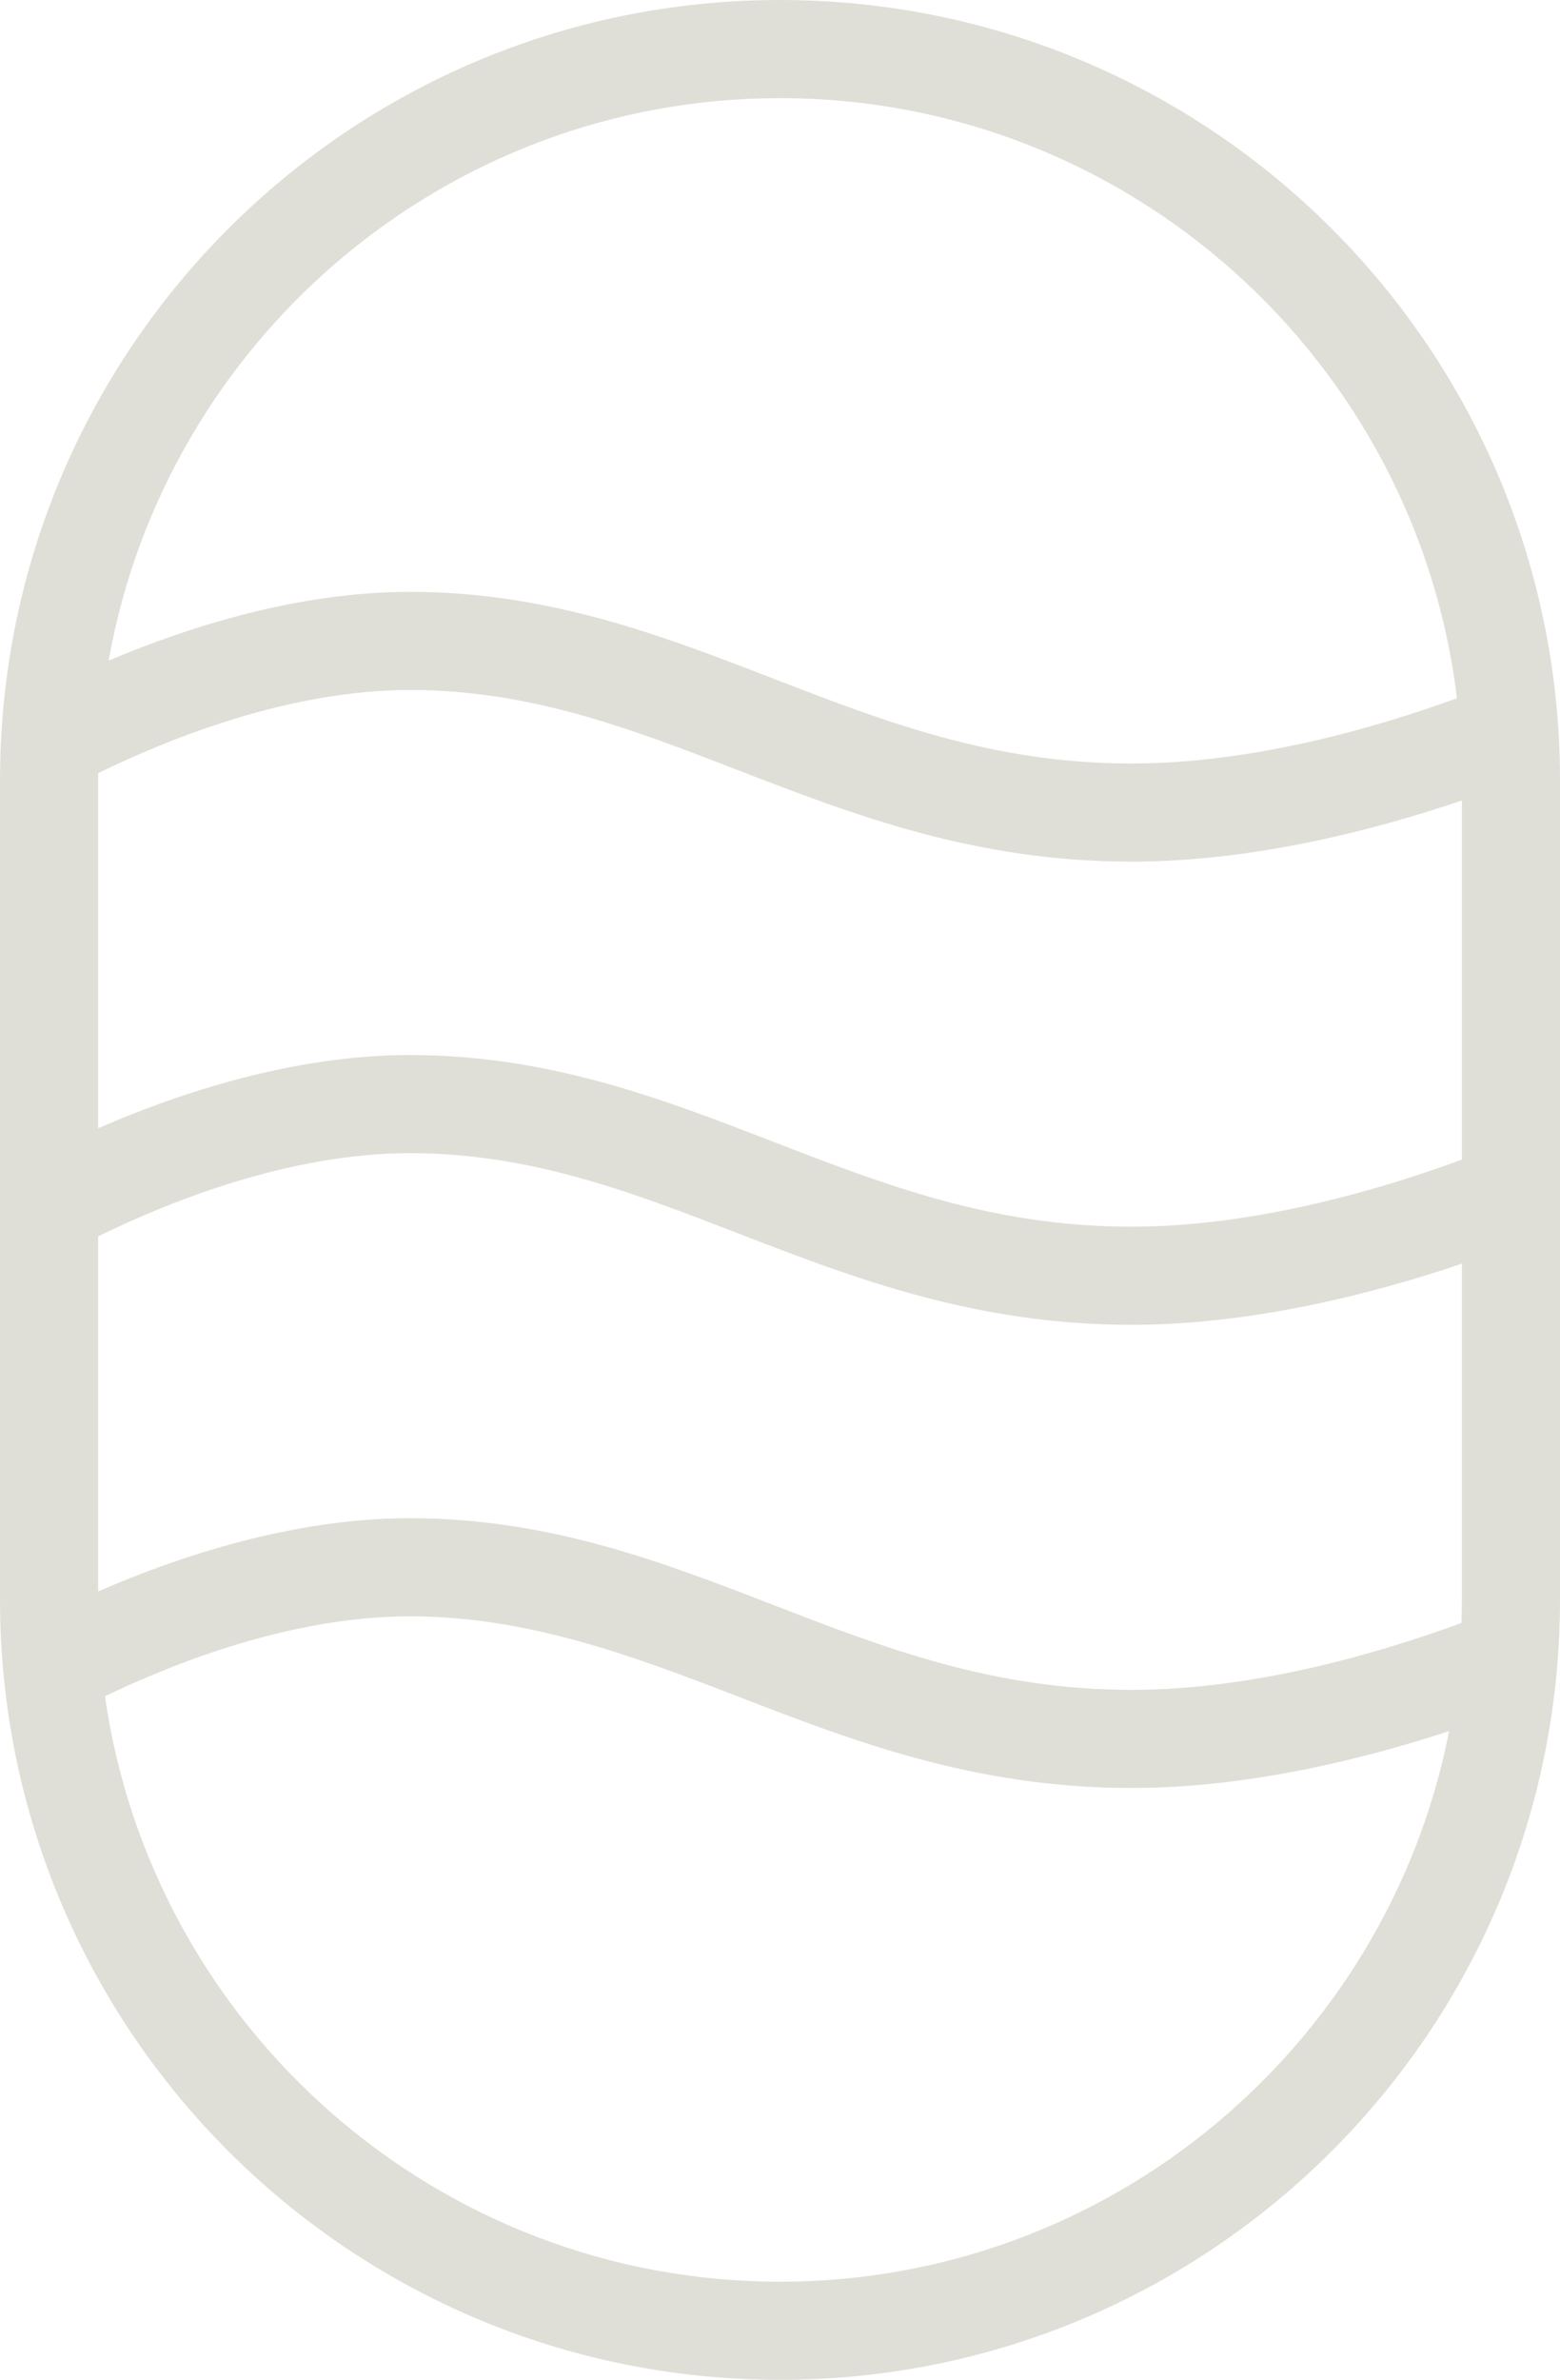 <?xml version="1.0" encoding="UTF-8"?>
<svg id="CP" xmlns="http://www.w3.org/2000/svg" viewBox="0 0 500 762.54">
  <defs>
    <style>
      .cls-1 {
        fill: #e0dfd7;
        stroke-width: 0px;
      }
    </style>
  </defs>
  <path class="cls-1" d="M250,0h0C111.93,0,0,111.93,0,250v262.55c0,138.07,111.93,250,250,250h0c138.07,0,250-111.93,250-250V250C500,111.93,388.07,0,250,0ZM468.55,512.54c0,2.5-.06,4.99-.14,7.48-25.14,9.26-65.8,21.44-105.69,21.44-44.5,0-78.86-13.28-115.24-27.35-35.17-13.59-71.54-27.65-116.06-27.65-37.45,0-74.05,12.17-99.97,23.48v-113.77c22.82-11.18,61.38-26.67,99.97-26.67s70.75,12.41,104.72,25.54c37.47,14.48,76.21,29.46,126.58,29.46,39.15,0,78.31-10.26,105.83-19.59v107.64ZM31.45,250c0-.75.02-1.5.03-2.26,22.83-11.19,61.38-26.65,99.94-26.65s70.75,12.41,104.72,25.54c37.47,14.48,76.21,29.46,126.58,29.46,39.14,0,78.31-10.26,105.83-19.59v115.06c-25.12,9.26-65.85,21.49-105.83,21.49-44.5,0-78.86-13.28-115.24-27.35-35.17-13.59-71.54-27.65-116.06-27.65-37.45,0-74.05,12.17-99.97,23.48v-111.53ZM250,31.45c111.62,0,203.95,84.11,216.97,192.28-25.23,9.18-65.1,20.91-104.24,20.91-44.5,0-78.86-13.28-115.24-27.35-35.17-13.59-71.54-27.65-116.06-27.65-35.85,0-70.93,11.16-96.6,22.03C52.99,109.37,142.56,31.45,250,31.45ZM250,731.1c-110,0-201.26-81.69-216.35-187.59,23.05-11.08,60.4-25.6,97.77-25.6s70.75,12.41,104.72,25.54c37.47,14.48,76.21,29.46,126.58,29.46,37.24,0,74.5-9.29,101.74-18.23-19.69,100.42-108.36,176.42-214.46,176.42Z"/>
</svg>